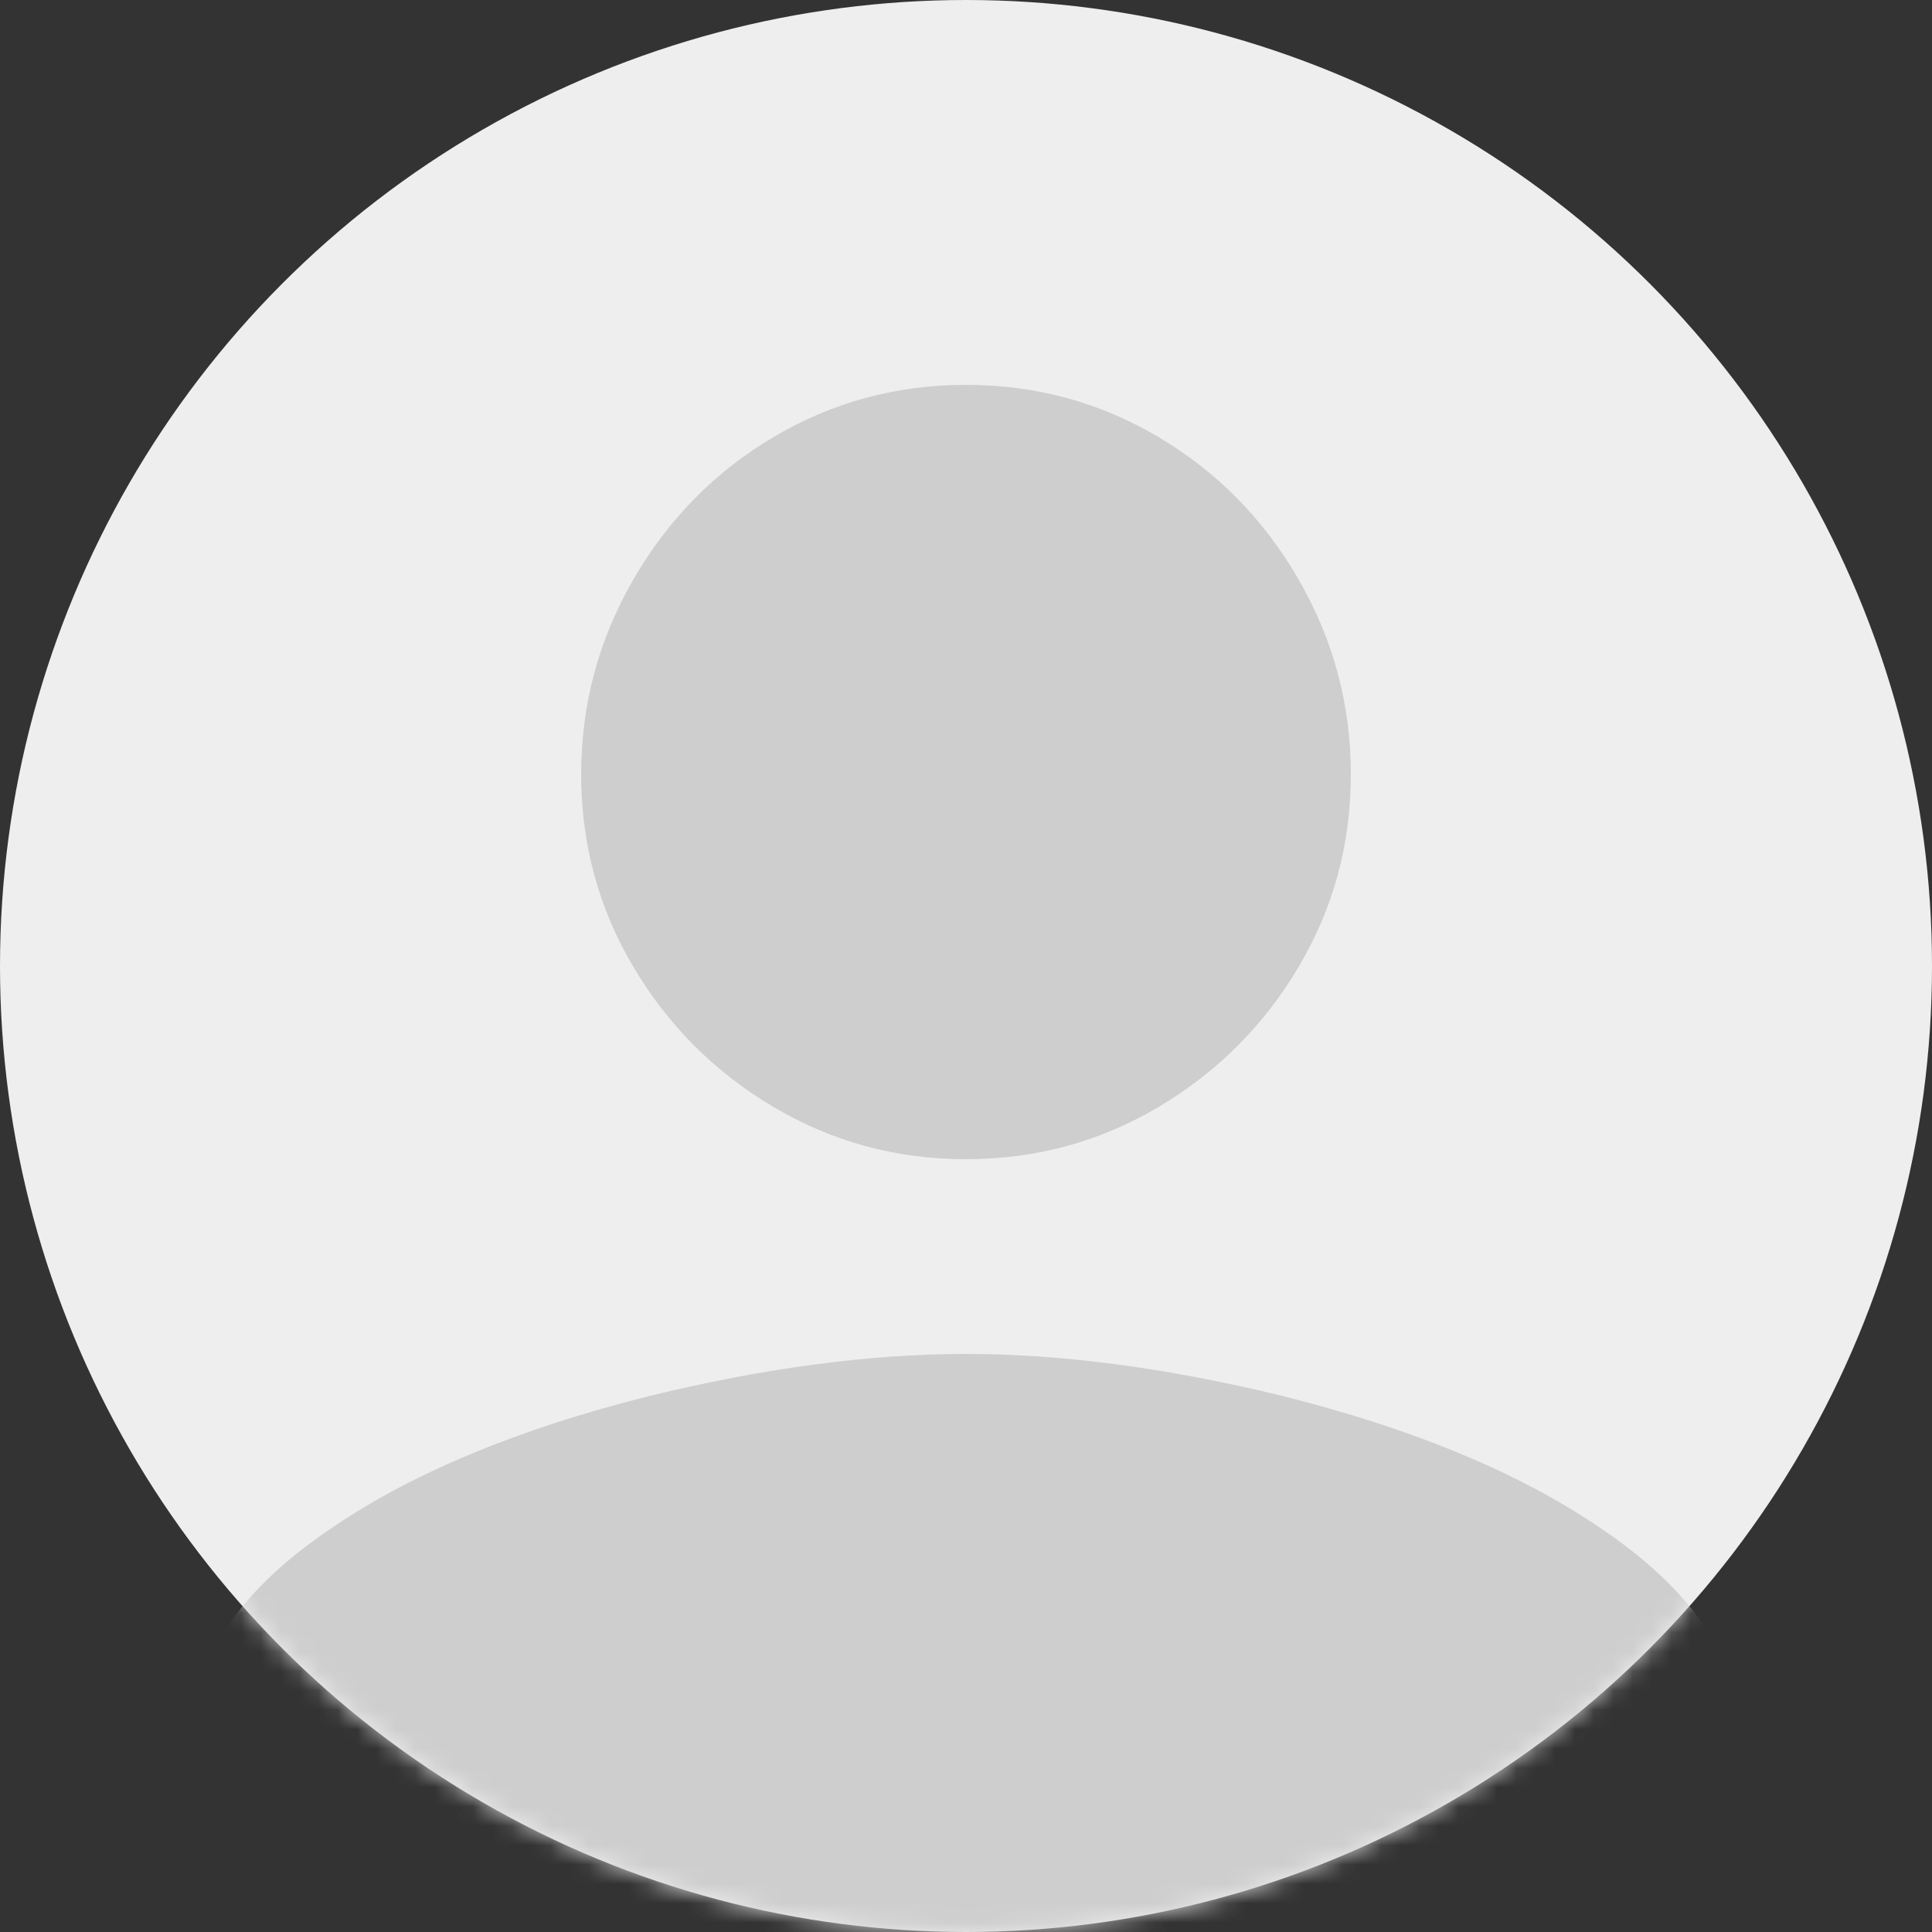 <?xml version="1.0" encoding="UTF-8"?>
<svg width="100px" height="100px" viewBox="0 0 100 100" version="1.1" xmlns="http://www.w3.org/2000/svg" xmlns:xlink="http://www.w3.org/1999/xlink">
    <rect x="0" y="0" width="100" height="100" fill="#333333" stroke="none"/>
    <!-- Generator: Sketch 43.2 (39069) - http://www.bohemiancoding.com/sketch -->
    <title>Profile_Empty</title>
    <desc>Created with Sketch.</desc>
    <defs>
        <circle id="path-1" cx="50" cy="50" r="50"></circle>
    </defs>
    <g id="10.-Home" stroke="none" stroke-width="1" fill="none" fill-rule="evenodd">
        <g id="11.03-_-MENU-_-Empty-State" transform="translate(-60, -98)">
            <g id="Menu_Header">
                <g id="Profile" transform="translate(0, 50)">
                    <g id="Profile_Empty" transform="translate(60, 48)">
                        <mask id="mask-2" fill="white">
                            <use xlink:href="#path-1"></use>
                        </mask>
                        <use id="Oval-4" fill="#EEEEEE" xlink:href="#path-1"></use>
                        <path d="M50,70.08 C54.96,70.08 60.4,70.8 66.32,72.24 C73.04,73.92 78.48,76.16 82.64,78.96 C87.6,82.24 90.08,85.92 90.08,90 L90.08,100.08 L9.92,100.08 L9.92,90 C9.92,85.92 12.4,82.24 17.36,78.96 C21.52,76.16 26.96,73.92 33.68,72.24 C39.6,70.8 45.04,70.08 50,70.08 Z M50,60 C46.4,60 43.08,59.1 40.04,57.3 C37,55.5 34.58,53.08 32.78,50.04 C30.98,47 30.08,43.68 30.08,40.08 C30.08,36.48 30.98,33.12 32.78,30 C34.58,26.88 37,24.42 40.04,22.62 C43.08,20.82 46.4,19.92 50,19.92 C53.6,19.92 56.92,20.82 59.96,22.62 C63,24.42 65.42,26.88 67.22,30 C69.02,33.12 69.92,36.48 69.92,40.08 C69.92,43.68 69.02,47 67.22,50.04 C65.42,53.08 63,55.5 59.96,57.3 C56.92,59.1 53.6,60 50,60 Z" id="" fill="#CECECE" mask="url(#mask-2)"></path>
                    </g>
                </g>
            </g>
        </g>
    </g>
</svg>